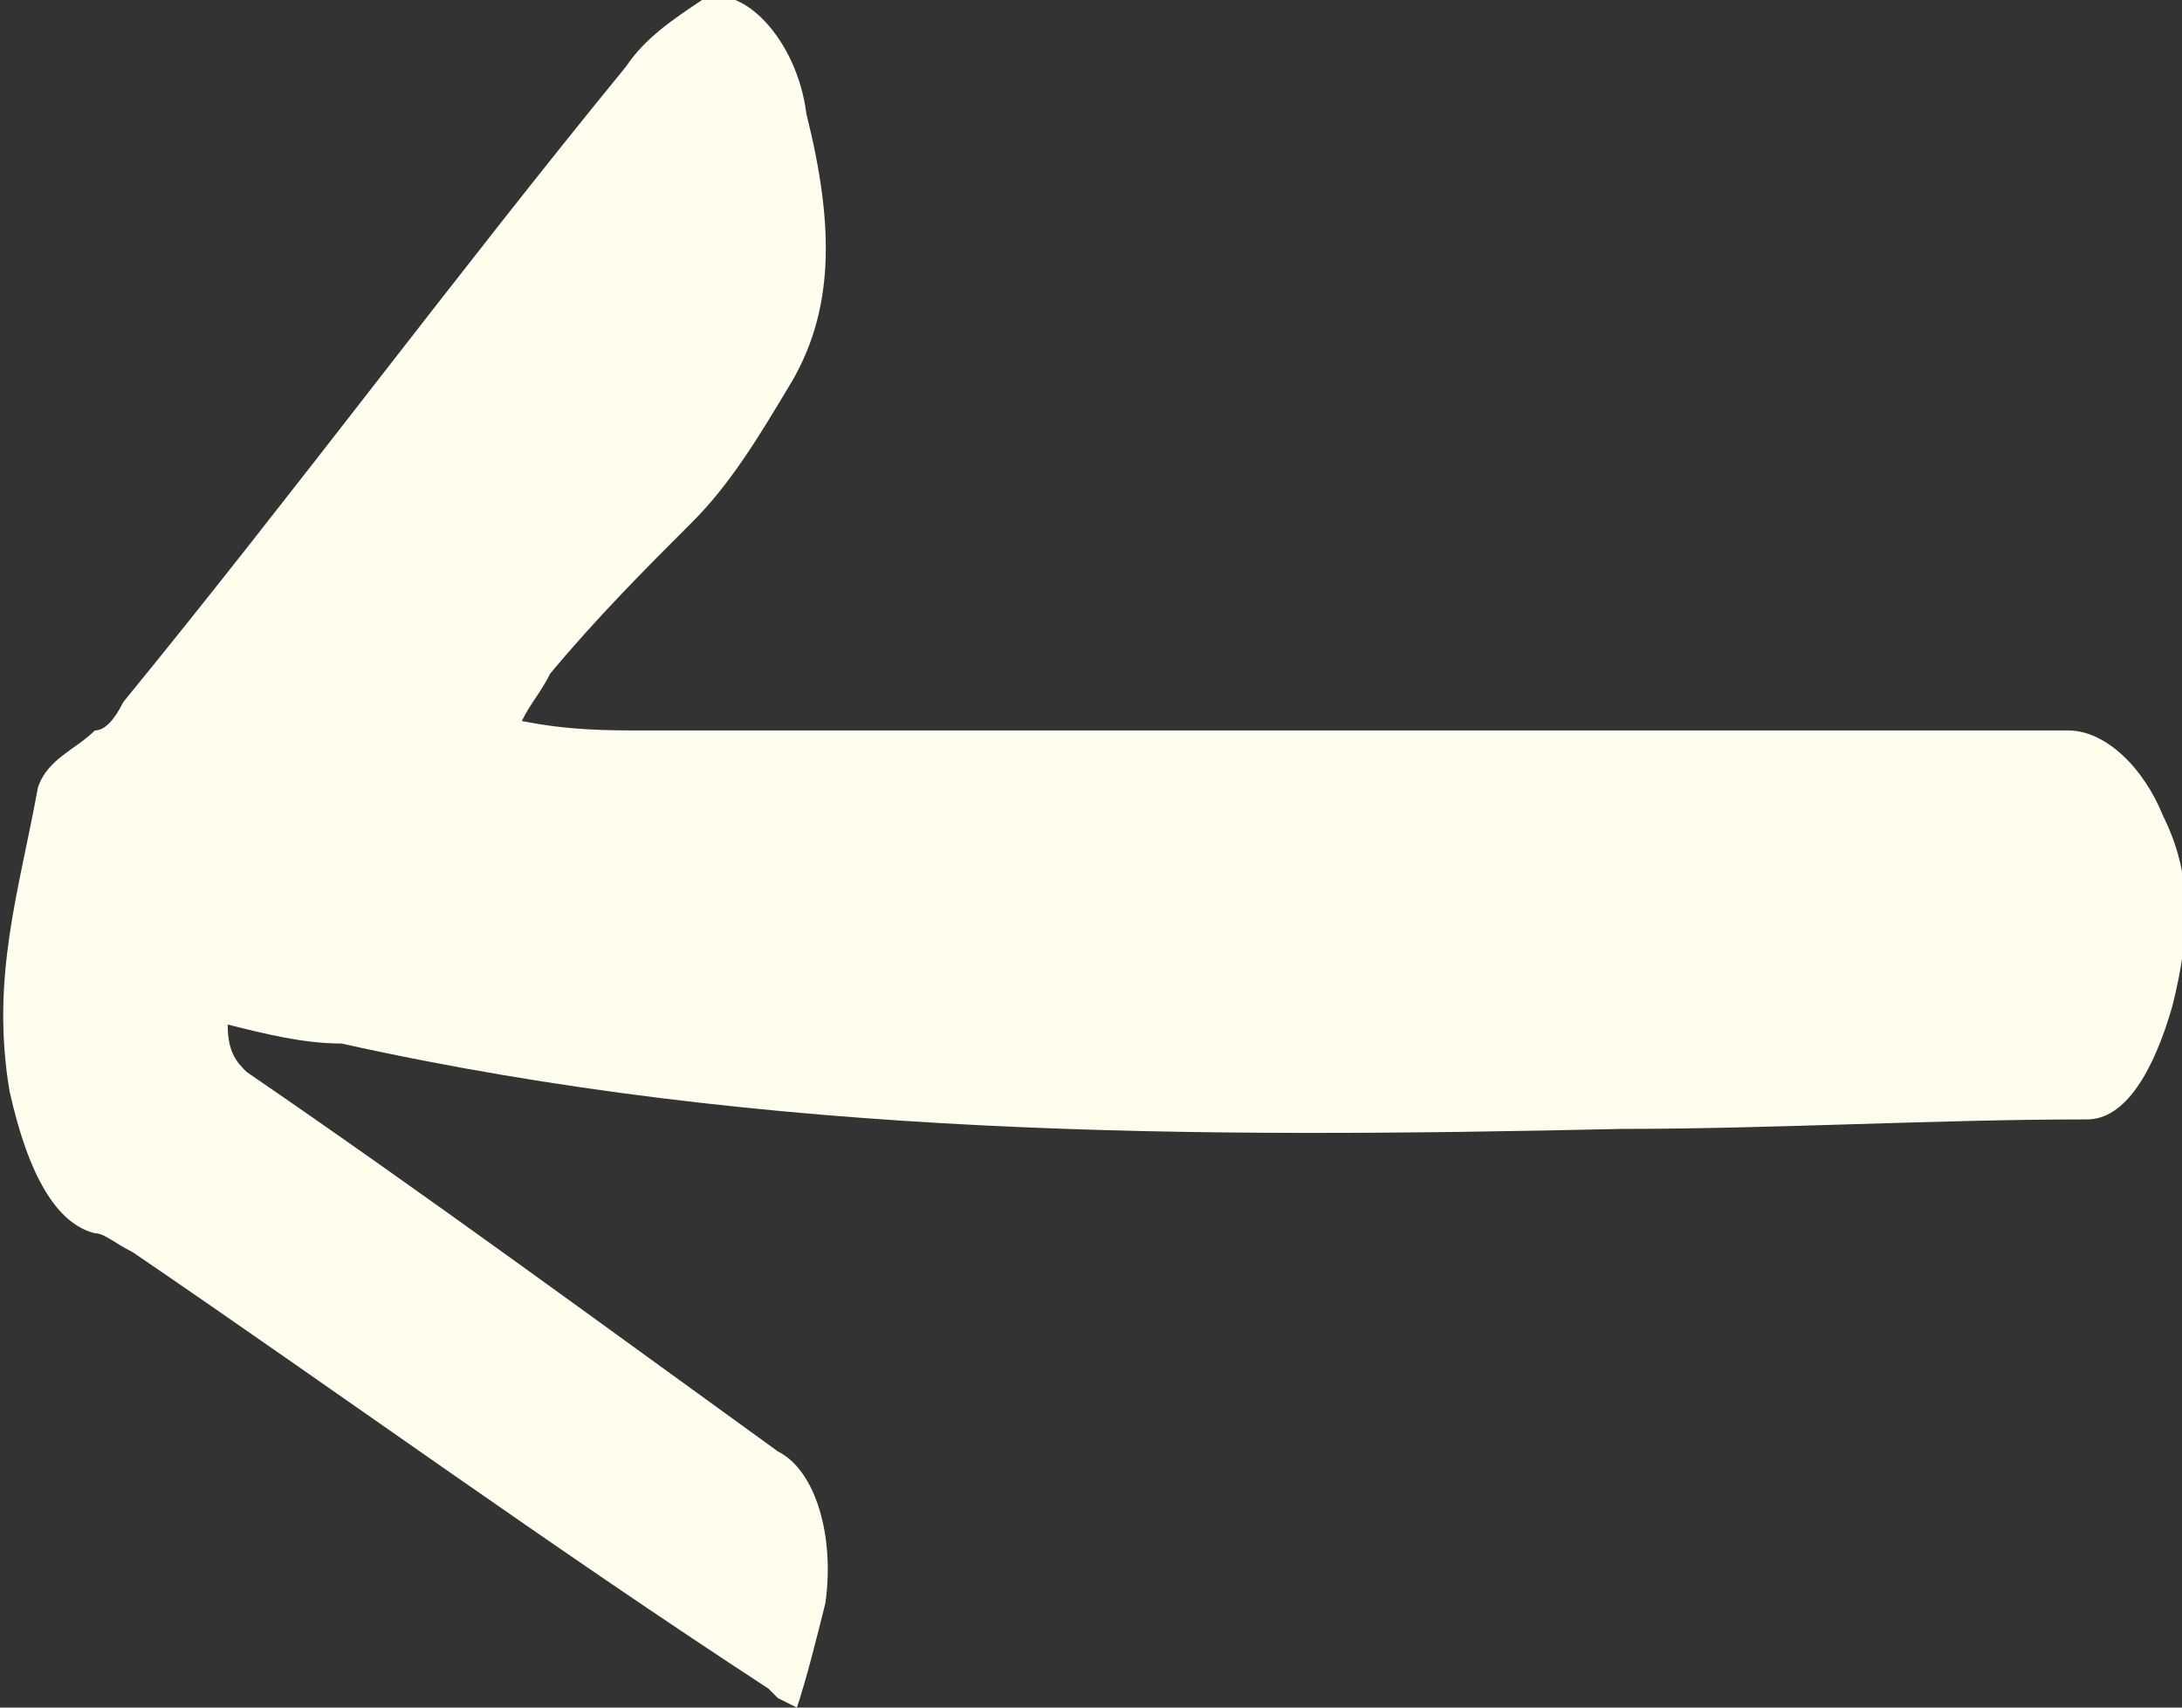 <?xml version="1.0" encoding="utf-8"?>
<svg version="1.1" id="Lag_1" xmlns="http://www.w3.org/2000/svg" xmlns:xlink="http://www.w3.org/1999/xlink" x="0px" y="0px"
	 viewBox="0 0 23 18" style="enable-background:new 0 0 23 18;" xml:space="preserve">
<rect x="0" y="0" width="23" height="18" fill="#333333" stroke="none"/>
<g>
	<defs>
		<rect id="SVGID_1_" width="23" height="18"/>
	</defs>
	<clipPath id="SVGID_2_">
		<use xlink:href="#SVGID_1_"  style="overflow:visible;"/>
	</clipPath>
	<g style="clip-path:url(#SVGID_2_);">
		<path style="fill:#FFFEEE;" d="M8.4,18c0.1-0.3,0.2-0.7,0.3-1.1c0.1-0.7-0.1-1.4-0.5-1.6c-1.8-1.3-3.7-2.7-5.6-4
			c-0.1-0.1-0.2-0.2-0.2-0.5C2.8,10.9,3.2,11,3.6,11c4.5,1,9,1,13.5,0.9c1.6,0,3.3-0.1,4.9-0.1c0.4,0,0.7-0.5,0.9-1.2
			c0.2-0.8,0.2-1.4-0.1-2c-0.2-0.5-0.6-0.9-1-0.9h-15c-0.4,0-0.8,0-1.3-0.1c0.1-0.2,0.2-0.3,0.3-0.5c0.5-0.6,1-1.1,1.5-1.6
			c0.4-0.4,0.7-0.9,1-1.4c0.5-0.8,0.5-1.7,0.2-2.9C8.4,0.4,7.8-0.2,7.4,0C7.1,0.2,6.8,0.4,6.6,0.7C4.8,2.9,3.1,5.2,1.3,7.4
			C1.2,7.6,1.1,7.7,1,7.7C0.8,7.9,0.5,8,0.4,8.3c-0.2,1.1-0.5,2-0.3,3.2c0.2,0.9,0.5,1.4,0.9,1.5c0.1,0,0.2,0.1,0.4,0.2
			c2.2,1.5,4.4,3.1,6.7,4.6l0.1,0.1L8.4,18L8.4,18z"/>
	</g>
</g>
</svg>
